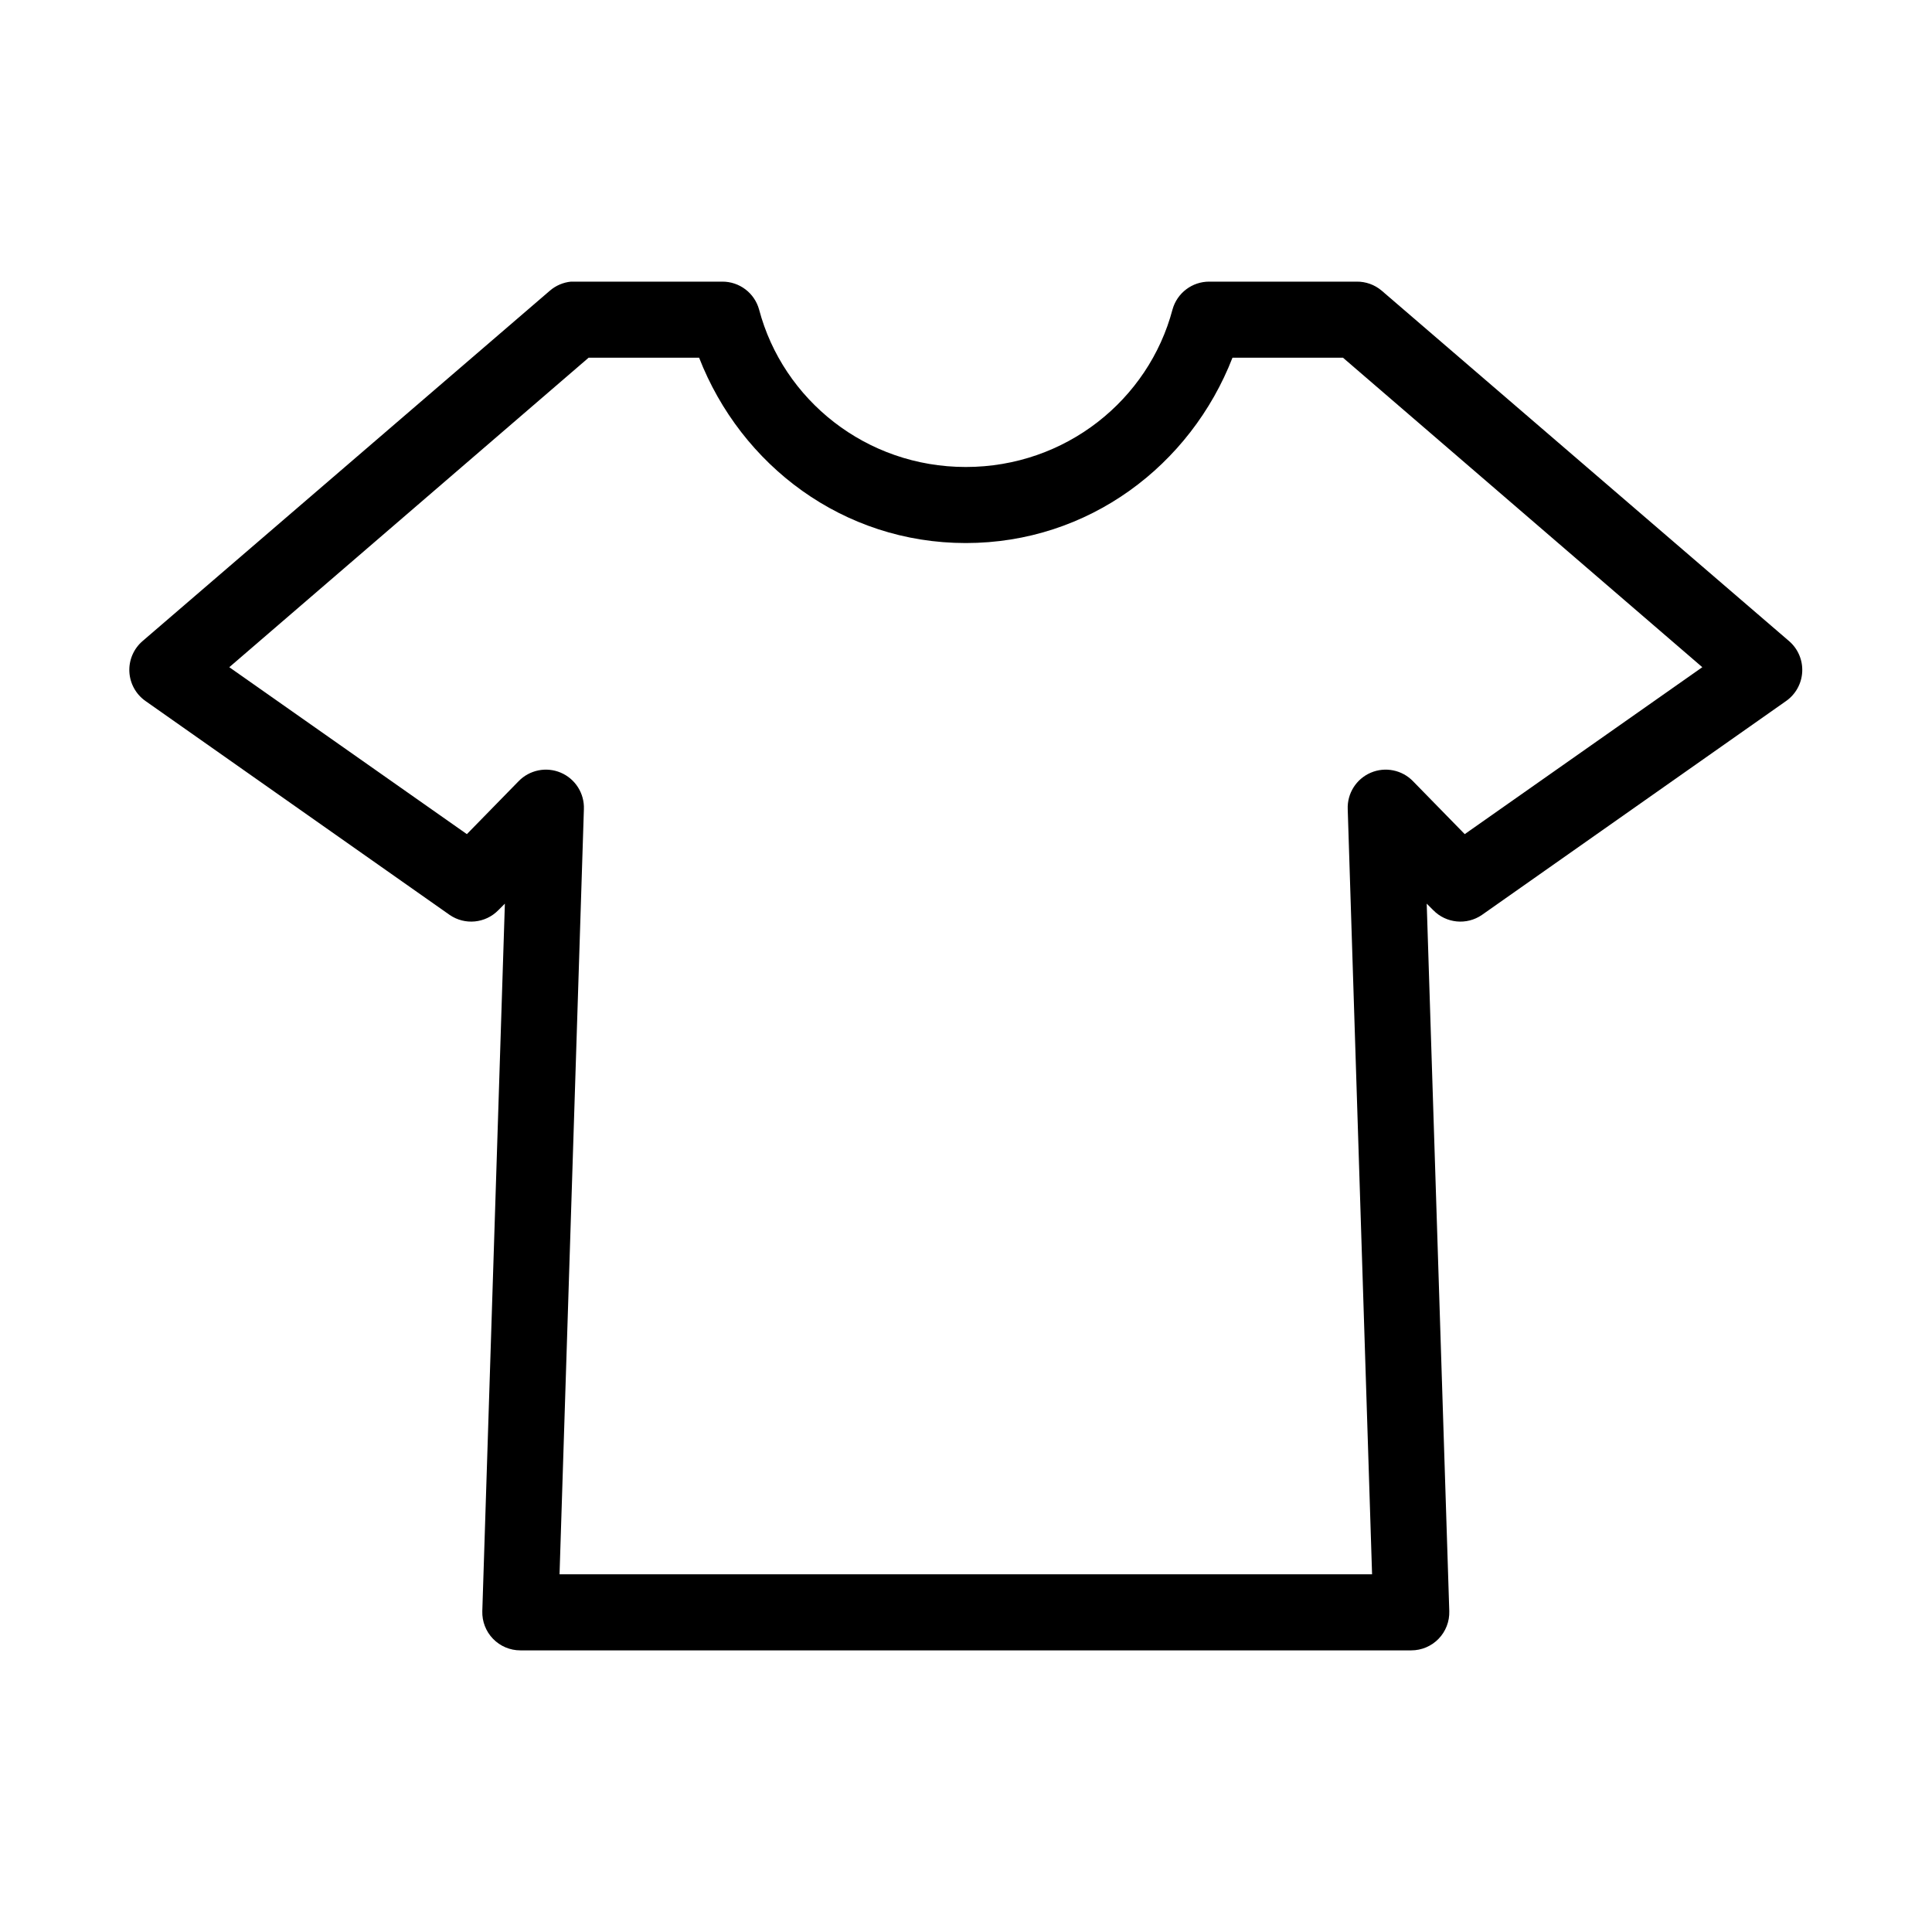<?xml version="1.0" encoding="UTF-8"?>
<!-- Uploaded to: SVG Repo, www.svgrepo.com, Generator: SVG Repo Mixer Tools -->
<svg fill="#000000" width="800px" height="800px" version="1.1" viewBox="144 144 512 512" xmlns="http://www.w3.org/2000/svg">
 <path d="m295.27 218.64c-2.031 0.211-3.953 1.031-5.508 2.359l-107.98 92.887c-2.359 2.027-3.652 5.031-3.5 8.141 0.156 3.109 1.738 5.973 4.289 7.758l80.59 56.676c4.035 2.777 9.484 2.246 12.906-1.258l1.73-1.73-5.981 187.5c-0.082 2.727 0.941 5.371 2.84 7.328 1.898 1.957 4.508 3.062 7.234 3.062h236.11c2.727 0 5.34-1.105 7.238-3.062 1.898-1.957 2.922-4.602 2.836-7.328l-5.981-187.5 1.73 1.73c3.426 3.504 8.871 4.035 12.906 1.258l80.594-56.676c2.551-1.785 4.133-4.648 4.285-7.758 0.156-3.109-1.137-6.113-3.5-8.141l-107.98-92.887c-1.848-1.555-4.195-2.394-6.609-2.363h-39.035c-4.551-0.02-8.551 3.012-9.762 7.402-6.336 23.93-28.344 41.719-54.777 41.719-26.434 0-48.445-17.805-54.777-41.719-1.207-4.391-5.207-7.422-9.758-7.402h-39.039c-0.363-0.02-0.734-0.02-1.102 0zm4.723 20.152h29.277c11.117 28.543 38.152 49.121 70.676 49.121 32.523 0 59.57-20.586 70.676-49.121h29.277l95.23 82.023-62.961 44.238-13.695-14.012c-2.902-3.008-7.363-3.91-11.207-2.269-3.844 1.645-6.273 5.492-6.106 9.668l6.453 202.77h-215.33l6.453-202.77c0.164-4.176-2.266-8.023-6.109-9.668-3.844-1.641-8.301-0.738-11.207 2.269l-13.695 14.012-62.961-44.238z"/>
</svg>